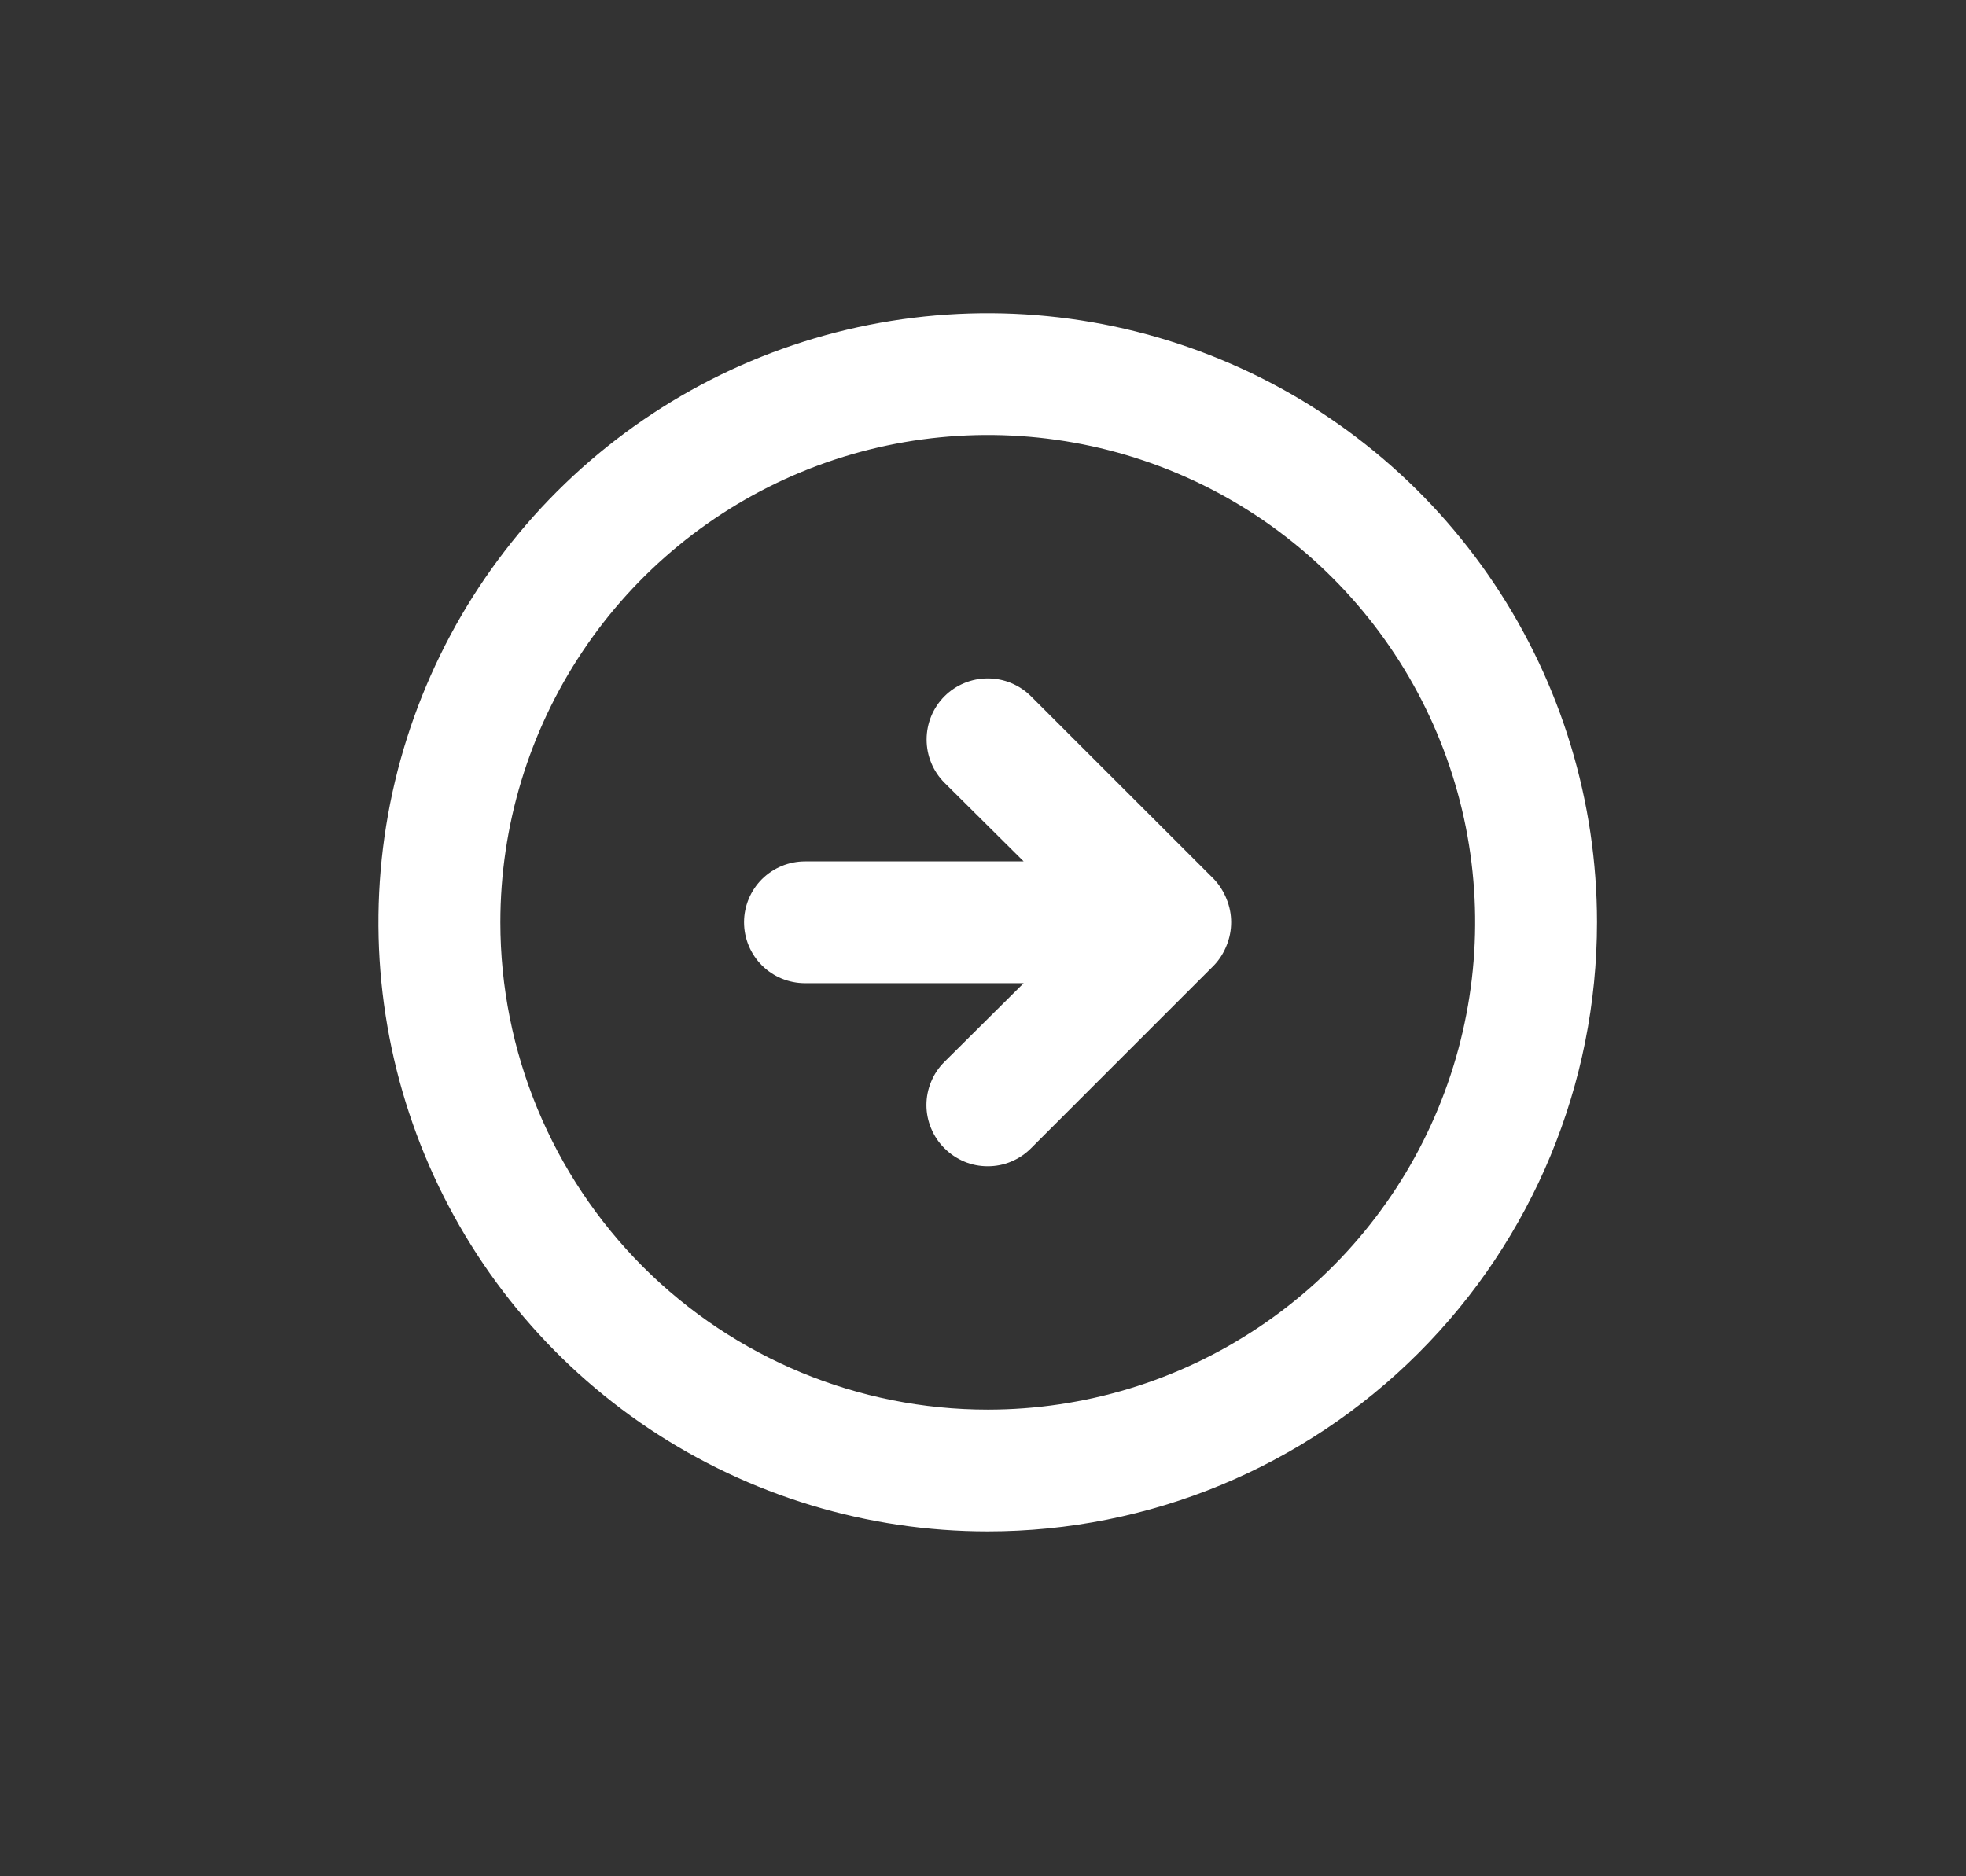 <svg width="22" height="21" viewBox="0 0 22 21" fill="none" xmlns="http://www.w3.org/2000/svg">
<rect x="0" y="0" width="22" height="21" fill="#333333" stroke="none"/>
<path d="M13.583 10.806C13.645 10.742 13.693 10.665 13.726 10.582C13.794 10.415 13.794 10.229 13.726 10.063C13.693 9.98 13.645 9.903 13.583 9.838L11.537 7.793C11.409 7.665 11.235 7.593 11.053 7.593C10.872 7.593 10.697 7.665 10.569 7.793C10.441 7.921 10.369 8.096 10.369 8.277C10.369 8.459 10.441 8.633 10.569 8.761L11.455 9.641H9.008C8.827 9.641 8.654 9.713 8.526 9.84C8.398 9.968 8.326 10.142 8.326 10.322C8.326 10.503 8.398 10.677 8.526 10.805C8.654 10.932 8.827 11.004 9.008 11.004H11.455L10.569 11.884C10.505 11.947 10.454 12.023 10.42 12.106C10.385 12.189 10.367 12.278 10.367 12.368C10.367 12.458 10.385 12.547 10.42 12.63C10.454 12.713 10.505 12.789 10.569 12.852C10.633 12.916 10.708 12.966 10.791 13.001C10.874 13.036 10.963 13.053 11.053 13.053C11.143 13.053 11.232 13.036 11.315 13.001C11.398 12.966 11.474 12.916 11.537 12.852L13.583 10.806ZM17.871 10.322C17.871 8.974 17.471 7.656 16.722 6.535C15.973 5.413 14.908 4.54 13.662 4.024C12.416 3.508 11.046 3.373 9.723 3.636C8.401 3.899 7.186 4.548 6.232 5.502C5.279 6.455 4.629 7.67 4.366 8.992C4.103 10.315 4.238 11.686 4.754 12.931C5.27 14.177 6.144 15.242 7.265 15.991C8.387 16.74 9.705 17.14 11.053 17.14C12.861 17.14 14.595 16.422 15.874 15.143C17.153 13.865 17.871 12.131 17.871 10.322ZM5.599 10.322C5.599 9.244 5.919 8.189 6.518 7.292C7.117 6.395 7.969 5.696 8.966 5.283C9.963 4.871 11.059 4.763 12.117 4.973C13.175 5.183 14.147 5.703 14.91 6.466C15.673 7.229 16.192 8.2 16.403 9.258C16.613 10.316 16.505 11.413 16.092 12.41C15.679 13.406 14.98 14.258 14.083 14.857C13.186 15.457 12.132 15.777 11.053 15.777C9.607 15.777 8.219 15.202 7.196 14.179C6.174 13.156 5.599 11.769 5.599 10.322Z" fill="white"/>
</svg>
